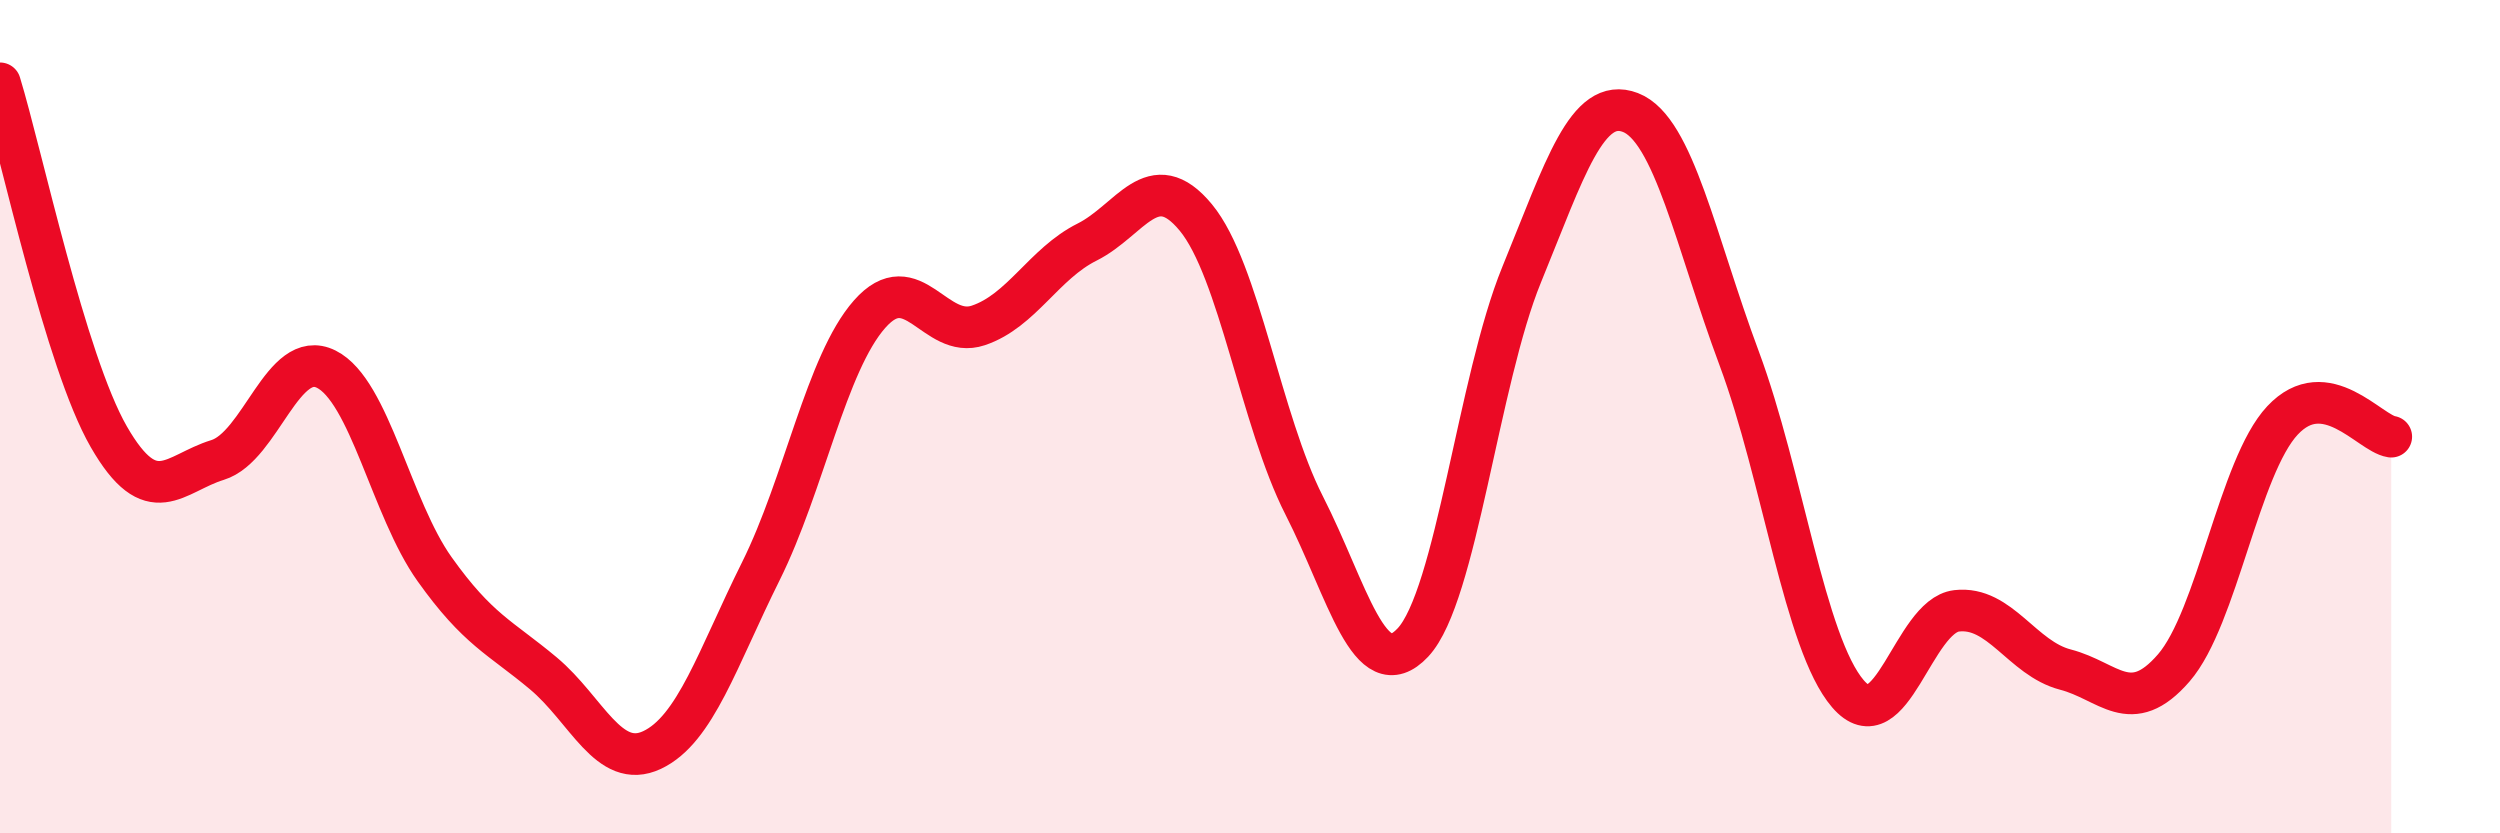 
    <svg width="60" height="20" viewBox="0 0 60 20" xmlns="http://www.w3.org/2000/svg">
      <path
        d="M 0,2 C 0.52,3.7 1.57,8.67 2.61,10.48 C 3.65,12.29 4.18,11.36 5.22,11.04 C 6.26,10.72 6.79,8.34 7.83,8.86 C 8.87,9.38 9.39,12.2 10.43,13.66 C 11.47,15.12 12,15.29 13.04,16.16 C 14.08,17.03 14.61,18.49 15.65,18 C 16.69,17.51 17.22,15.8 18.26,13.71 C 19.3,11.62 19.83,8.72 20.87,7.54 C 21.91,6.36 22.44,8.16 23.48,7.81 C 24.52,7.46 25.05,6.33 26.09,5.81 C 27.13,5.29 27.66,3.96 28.7,5.22 C 29.74,6.48 30.26,10.09 31.3,12.13 C 32.34,14.17 32.87,16.53 33.91,15.42 C 34.95,14.31 35.48,9.13 36.52,6.59 C 37.56,4.05 38.09,2.3 39.13,2.7 C 40.17,3.1 40.7,5.81 41.74,8.6 C 42.78,11.39 43.31,15.44 44.35,16.65 C 45.39,17.86 45.92,14.78 46.96,14.66 C 48,14.54 48.53,15.8 49.57,16.07 C 50.61,16.34 51.13,17.23 52.17,16.03 C 53.21,14.83 53.74,11.2 54.78,10.09 C 55.82,8.98 56.87,10.4 57.39,10.48L57.39 20L0 20Z"
        fill="#EB0A25"
        opacity="0.1"
        stroke-linecap="round"
        stroke-linejoin="round"
      />
      <path
        d="M 0,2 C 0.52,3.7 1.57,8.67 2.61,10.48 C 3.65,12.29 4.18,11.36 5.22,11.04 C 6.26,10.72 6.79,8.34 7.83,8.86 C 8.87,9.38 9.39,12.2 10.43,13.66 C 11.47,15.12 12,15.29 13.04,16.16 C 14.08,17.03 14.61,18.49 15.65,18 C 16.69,17.51 17.22,15.8 18.26,13.71 C 19.3,11.62 19.83,8.72 20.87,7.54 C 21.91,6.36 22.44,8.16 23.48,7.81 C 24.52,7.46 25.05,6.33 26.09,5.81 C 27.13,5.29 27.66,3.96 28.7,5.22 C 29.74,6.48 30.26,10.09 31.3,12.13 C 32.34,14.17 32.87,16.53 33.91,15.42 C 34.95,14.31 35.48,9.13 36.52,6.59 C 37.56,4.05 38.09,2.3 39.13,2.7 C 40.17,3.1 40.7,5.81 41.74,8.6 C 42.78,11.39 43.31,15.44 44.35,16.65 C 45.39,17.86 45.92,14.78 46.96,14.66 C 48,14.54 48.53,15.8 49.57,16.07 C 50.61,16.34 51.13,17.23 52.17,16.03 C 53.21,14.83 53.74,11.2 54.78,10.09 C 55.82,8.98 56.87,10.4 57.39,10.48"
        stroke="#EB0A25"
        stroke-width="1"
        fill="none"
        stroke-linecap="round"
        stroke-linejoin="round"
      />
    </svg>
  